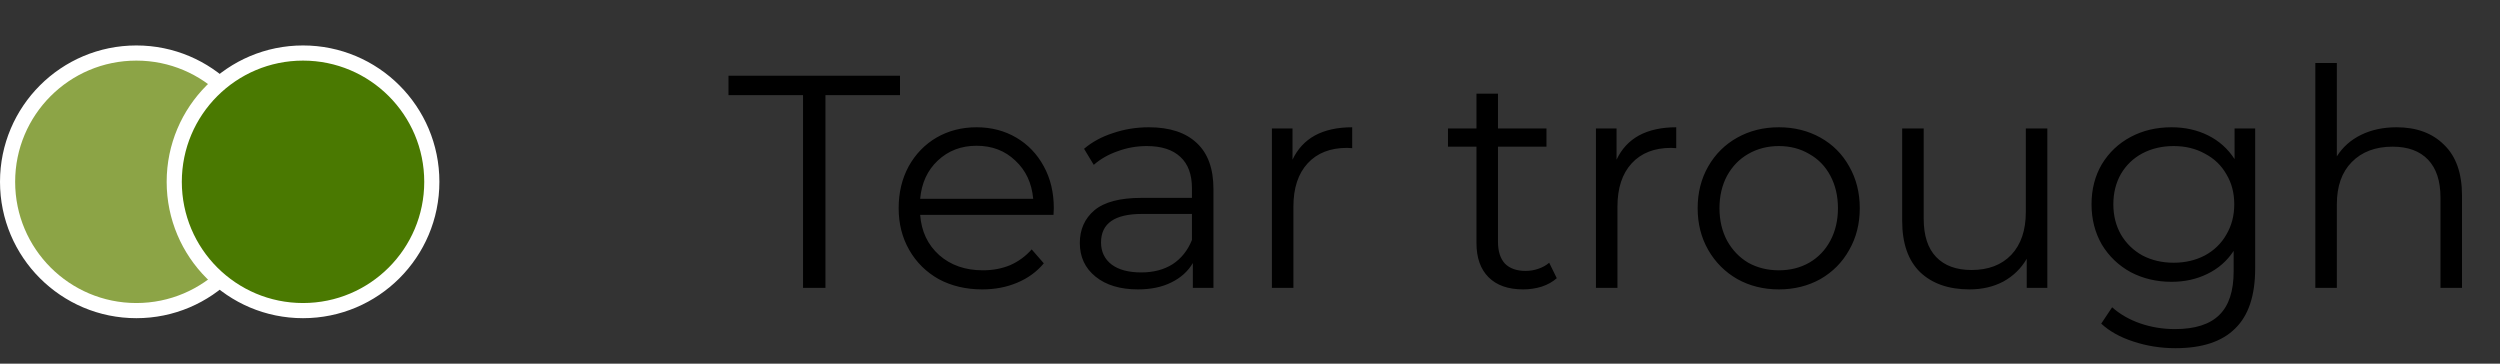 <?xml version="1.0" encoding="UTF-8"?> <svg xmlns="http://www.w3.org/2000/svg" width="165" height="24" viewBox="0 0 165 24" fill="none"><rect x="0" y="0" width="165" height="24" fill="#333333" stroke="none"/><circle cx="9" cy="12" r="8.5" fill="#8CA446" stroke="white"></circle><circle cx="20" cy="12" r="8.5" fill="#4A7901" stroke="white"></circle><path d="M53 6.28H48.08V5H59.4V6.28H54.48V19H53V6.28ZM69.531 14.18H60.731C60.811 15.273 61.231 16.16 61.991 16.84C62.751 17.507 63.711 17.84 64.871 17.84C65.524 17.84 66.124 17.727 66.671 17.5C67.217 17.26 67.691 16.913 68.091 16.46L68.891 17.38C68.424 17.94 67.837 18.367 67.131 18.66C66.437 18.953 65.671 19.1 64.831 19.1C63.751 19.1 62.791 18.873 61.951 18.42C61.124 17.953 60.477 17.313 60.011 16.5C59.544 15.687 59.311 14.767 59.311 13.74C59.311 12.713 59.531 11.793 59.971 10.98C60.424 10.167 61.037 9.533 61.811 9.08C62.597 8.627 63.477 8.4 64.451 8.4C65.424 8.4 66.297 8.627 67.071 9.08C67.844 9.533 68.451 10.167 68.891 10.98C69.331 11.78 69.551 12.7 69.551 13.74L69.531 14.18ZM64.451 9.62C63.437 9.62 62.584 9.947 61.891 10.6C61.211 11.24 60.824 12.08 60.731 13.12H68.191C68.097 12.08 67.704 11.24 67.011 10.6C66.331 9.947 65.477 9.62 64.451 9.62ZM75.828 8.4C77.201 8.4 78.255 8.747 78.988 9.44C79.721 10.12 80.088 11.133 80.088 12.48V19H78.728V17.36C78.408 17.907 77.935 18.333 77.308 18.64C76.695 18.947 75.961 19.1 75.108 19.1C73.935 19.1 73.001 18.82 72.308 18.26C71.615 17.7 71.268 16.96 71.268 16.04C71.268 15.147 71.588 14.427 72.228 13.88C72.881 13.333 73.915 13.06 75.328 13.06H78.668V12.42C78.668 11.513 78.415 10.827 77.908 10.36C77.401 9.88 76.661 9.64 75.688 9.64C75.021 9.64 74.381 9.753 73.768 9.98C73.155 10.193 72.628 10.493 72.188 10.88L71.548 9.82C72.081 9.367 72.721 9.02 73.468 8.78C74.215 8.527 75.001 8.4 75.828 8.4ZM75.328 17.98C76.128 17.98 76.815 17.8 77.388 17.44C77.961 17.067 78.388 16.533 78.668 15.84V14.12H75.368C73.568 14.12 72.668 14.747 72.668 16C72.668 16.613 72.901 17.1 73.368 17.46C73.835 17.807 74.488 17.98 75.328 17.98ZM85.305 10.54C85.638 9.833 86.132 9.3 86.785 8.94C87.451 8.58 88.272 8.4 89.245 8.4V9.78L88.905 9.76C87.798 9.76 86.931 10.1 86.305 10.78C85.678 11.46 85.365 12.413 85.365 13.64V19H83.945V8.48H85.305V10.54ZM102.747 18.36C102.48 18.6 102.147 18.787 101.747 18.92C101.36 19.04 100.953 19.1 100.527 19.1C99.54 19.1 98.78 18.833 98.247 18.3C97.713 17.767 97.447 17.013 97.447 16.04V9.68H95.567V8.48H97.447V6.18H98.867V8.48H102.067V9.68H98.867V15.96C98.867 16.587 99.02 17.067 99.327 17.4C99.647 17.72 100.1 17.88 100.687 17.88C100.98 17.88 101.26 17.833 101.527 17.74C101.807 17.647 102.047 17.513 102.247 17.34L102.747 18.36ZM106.692 10.54C107.025 9.833 107.518 9.3 108.172 8.94C108.838 8.58 109.658 8.4 110.632 8.4V9.78L110.292 9.76C109.185 9.76 108.318 10.1 107.692 10.78C107.065 11.46 106.752 12.413 106.752 13.64V19H105.332V8.48H106.692V10.54ZM117.405 19.1C116.392 19.1 115.478 18.873 114.665 18.42C113.852 17.953 113.212 17.313 112.745 16.5C112.278 15.687 112.045 14.767 112.045 13.74C112.045 12.713 112.278 11.793 112.745 10.98C113.212 10.167 113.852 9.533 114.665 9.08C115.478 8.627 116.392 8.4 117.405 8.4C118.418 8.4 119.332 8.627 120.145 9.08C120.958 9.533 121.592 10.167 122.045 10.98C122.512 11.793 122.745 12.713 122.745 13.74C122.745 14.767 122.512 15.687 122.045 16.5C121.592 17.313 120.958 17.953 120.145 18.42C119.332 18.873 118.418 19.1 117.405 19.1ZM117.405 17.84C118.152 17.84 118.818 17.673 119.405 17.34C120.005 16.993 120.472 16.507 120.805 15.88C121.138 15.253 121.305 14.54 121.305 13.74C121.305 12.94 121.138 12.227 120.805 11.6C120.472 10.973 120.005 10.493 119.405 10.16C118.818 9.813 118.152 9.64 117.405 9.64C116.658 9.64 115.985 9.813 115.385 10.16C114.798 10.493 114.332 10.973 113.985 11.6C113.652 12.227 113.485 12.94 113.485 13.74C113.485 14.54 113.652 15.253 113.985 15.88C114.332 16.507 114.798 16.993 115.385 17.34C115.985 17.673 116.658 17.84 117.405 17.84ZM135.124 8.48V19H133.764V17.08C133.391 17.72 132.877 18.22 132.224 18.58C131.571 18.927 130.824 19.1 129.984 19.1C128.611 19.1 127.524 18.72 126.724 17.96C125.937 17.187 125.544 16.06 125.544 14.58V8.48H126.964V14.44C126.964 15.547 127.237 16.387 127.784 16.96C128.331 17.533 129.111 17.82 130.124 17.82C131.231 17.82 132.104 17.487 132.744 16.82C133.384 16.14 133.704 15.2 133.704 14V8.48H135.124ZM148.841 8.48V17.72C148.841 19.507 148.401 20.827 147.521 21.68C146.654 22.547 145.341 22.98 143.581 22.98C142.608 22.98 141.681 22.833 140.801 22.54C139.934 22.26 139.228 21.867 138.681 21.36L139.401 20.28C139.908 20.733 140.521 21.087 141.241 21.34C141.974 21.593 142.741 21.72 143.541 21.72C144.874 21.72 145.854 21.407 146.481 20.78C147.108 20.167 147.421 19.207 147.421 17.9V16.56C146.981 17.227 146.401 17.733 145.681 18.08C144.974 18.427 144.188 18.6 143.321 18.6C142.334 18.6 141.434 18.387 140.621 17.96C139.821 17.52 139.188 16.913 138.721 16.14C138.268 15.353 138.041 14.467 138.041 13.48C138.041 12.493 138.268 11.613 138.721 10.84C139.188 10.067 139.821 9.467 140.621 9.04C141.421 8.613 142.321 8.4 143.321 8.4C144.214 8.4 145.021 8.58 145.741 8.94C146.461 9.3 147.041 9.82 147.481 10.5V8.48H148.841ZM143.461 17.34C144.221 17.34 144.908 17.18 145.521 16.86C146.134 16.527 146.608 16.067 146.941 15.48C147.288 14.893 147.461 14.227 147.461 13.48C147.461 12.733 147.288 12.073 146.941 11.5C146.608 10.913 146.134 10.46 145.521 10.14C144.921 9.807 144.234 9.64 143.461 9.64C142.701 9.64 142.014 9.8 141.401 10.12C140.801 10.44 140.328 10.893 139.981 11.48C139.648 12.067 139.481 12.733 139.481 13.48C139.481 14.227 139.648 14.893 139.981 15.48C140.328 16.067 140.801 16.527 141.401 16.86C142.014 17.18 142.701 17.34 143.461 17.34ZM158.172 8.4C159.492 8.4 160.539 8.787 161.312 9.56C162.099 10.32 162.492 11.433 162.492 12.9V19H161.072V13.04C161.072 11.947 160.799 11.113 160.252 10.54C159.705 9.967 158.925 9.68 157.912 9.68C156.779 9.68 155.879 10.02 155.212 10.7C154.559 11.367 154.232 12.293 154.232 13.48V19H152.812V4.16H154.232V10.32C154.619 9.707 155.152 9.233 155.832 8.9C156.512 8.567 157.292 8.4 158.172 8.4Z" fill="black"></path></svg> 